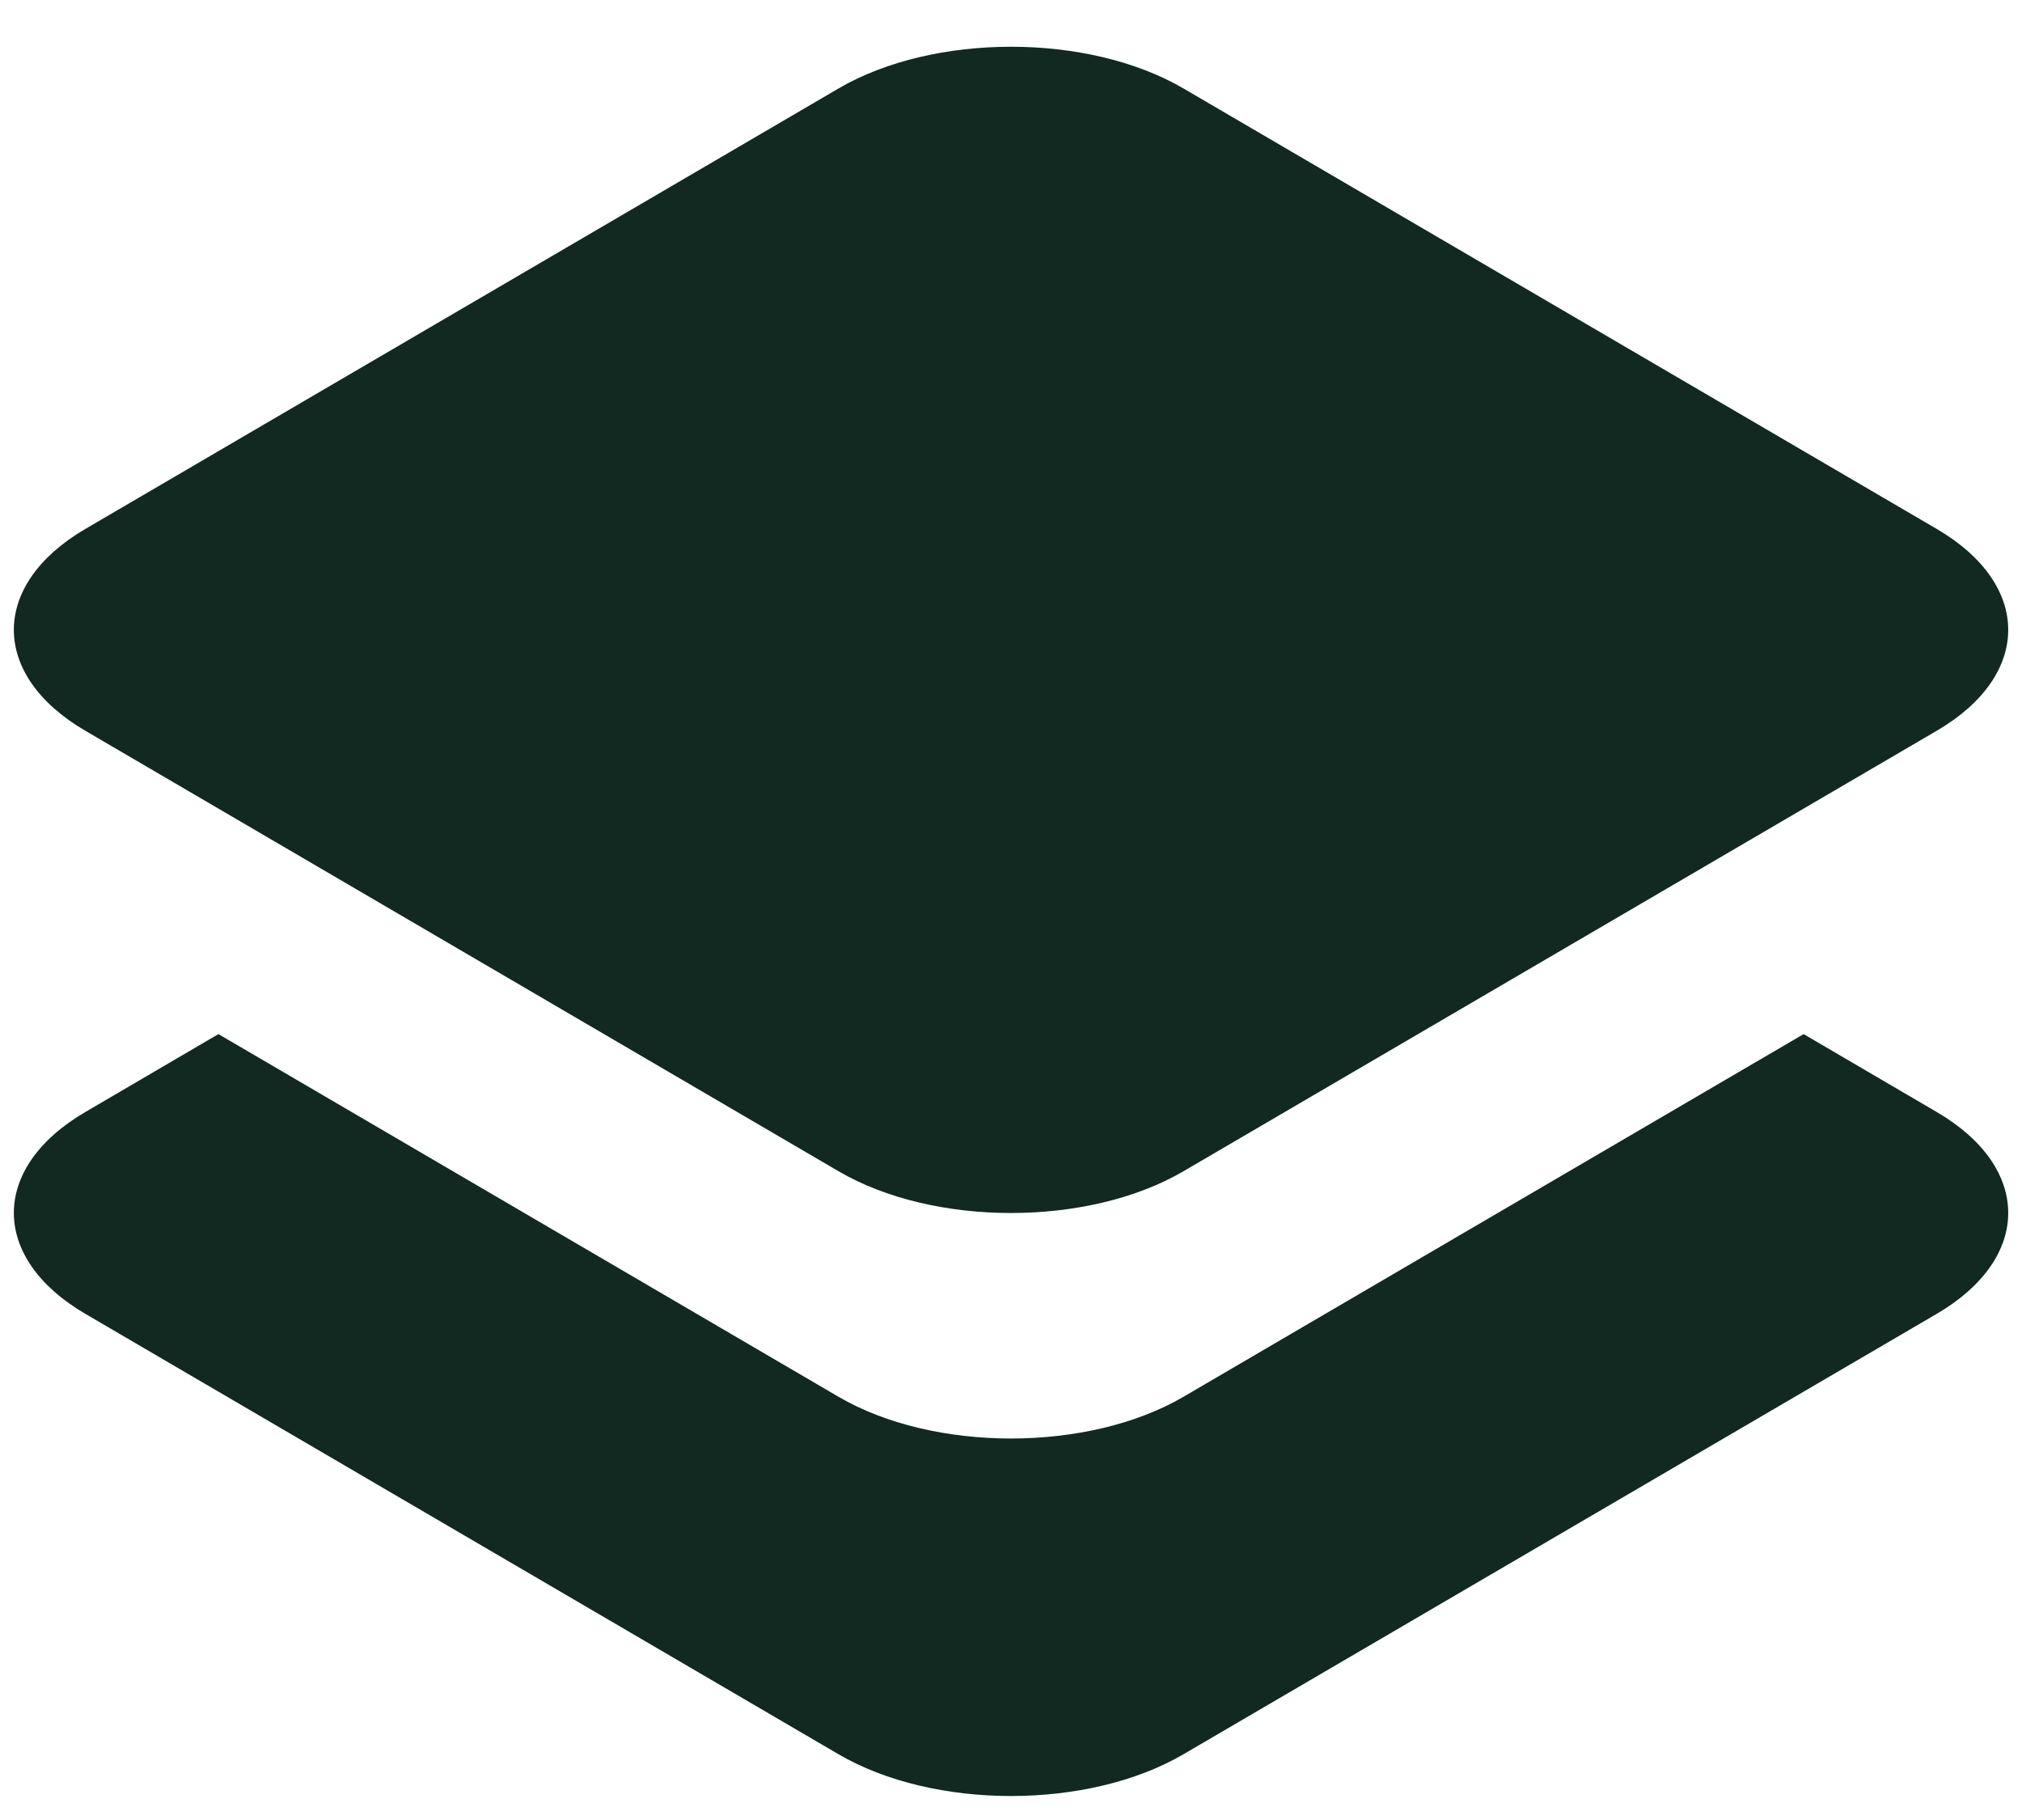 <svg xmlns="http://www.w3.org/2000/svg" fill="none" viewBox="0 0 30 27" height="27" width="30">
<g id="Group 77">
<path fill="#112920" d="M1.266 16.497C-0.148 17.323 -0.148 18.664 1.266 19.491L12.44 26.024C13.854 26.851 16.146 26.851 17.56 26.024L28.735 19.491C30.149 18.664 30.149 17.323 28.735 16.497L26.76 15.341L17.56 20.721C16.146 21.547 13.854 21.547 12.44 20.721L3.241 15.341L1.266 16.497Z" clip-rule="evenodd" fill-rule="evenodd" id="Subtract"></path>
<path fill="#112920" d="M1.266 10.841C-0.148 10.015 -0.148 8.674 1.266 7.847L12.44 1.313C13.854 0.487 16.146 0.487 17.56 1.313L28.735 7.847C30.149 8.674 30.149 10.015 28.735 10.841L17.56 17.375C16.146 18.202 13.854 18.202 12.44 17.375L1.266 10.841Z" id="Rectangle 80"></path>
</g>
</svg>
